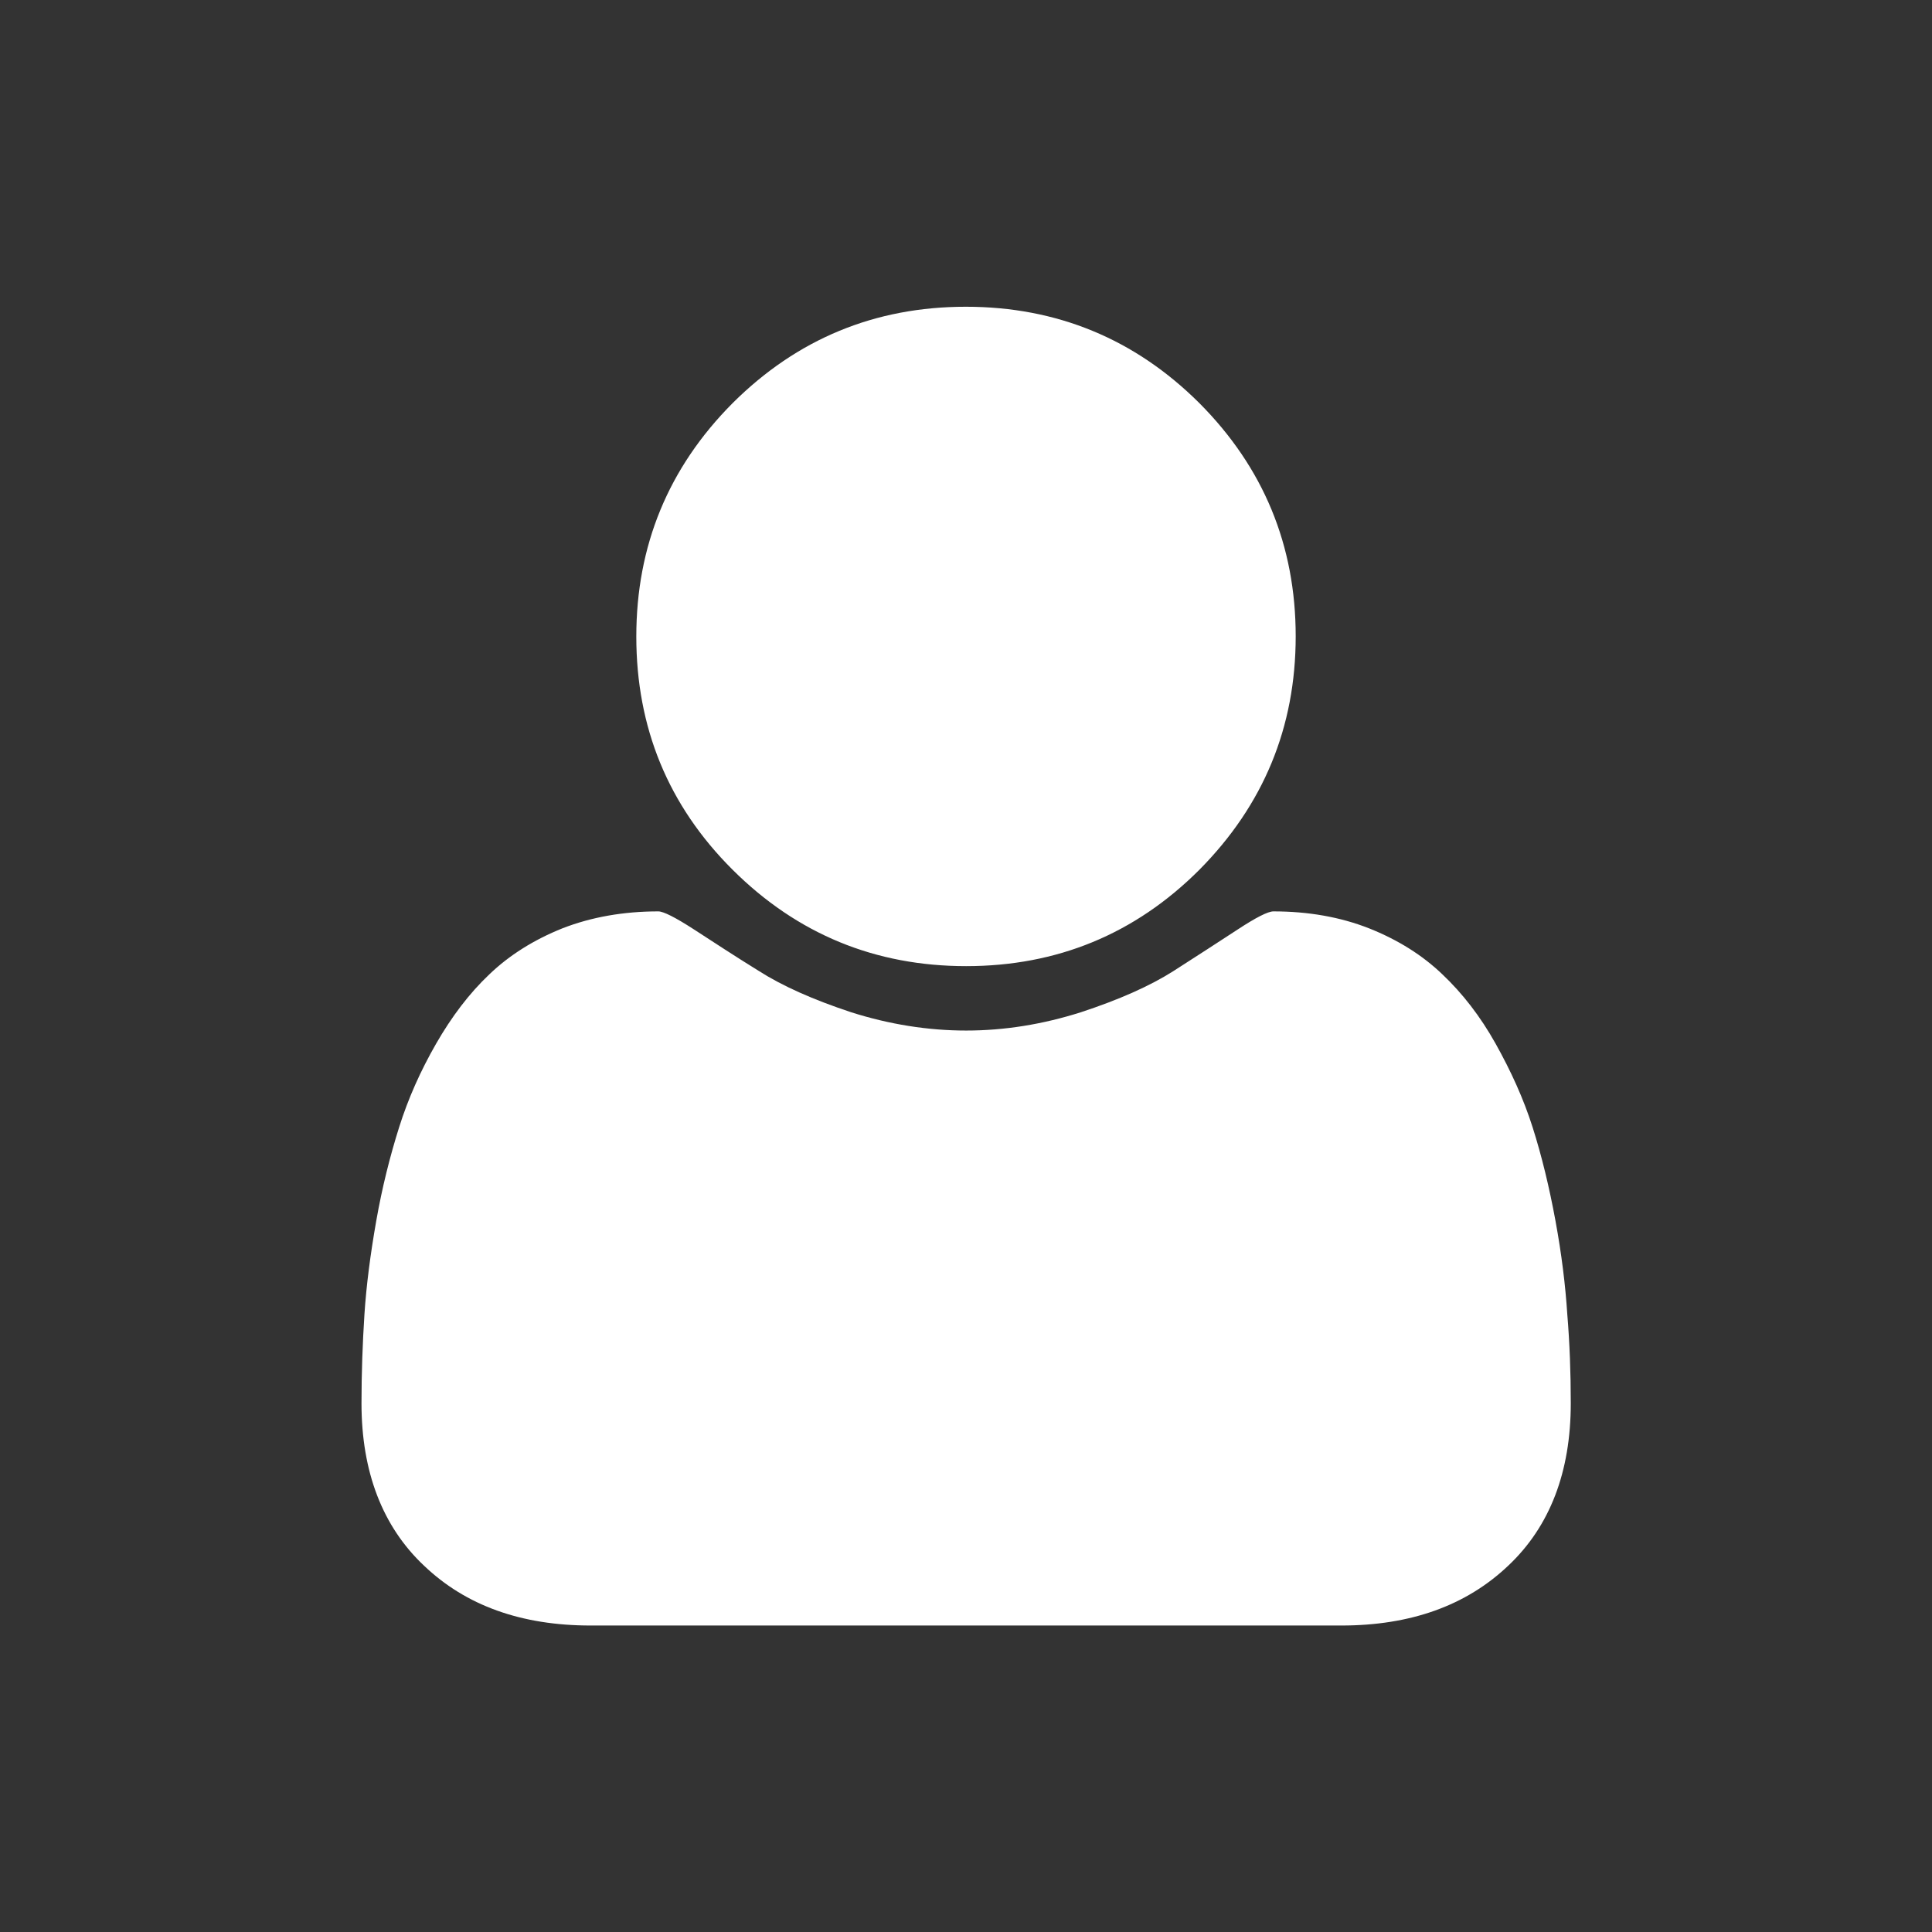 <?xml version="1.0" encoding="utf-8"?>
<!-- Generator: Adobe Illustrator 15.1.0, SVG Export Plug-In . SVG Version: 6.00 Build 0)  -->
<!DOCTYPE svg PUBLIC "-//W3C//DTD SVG 1.1//EN" "http://www.w3.org/Graphics/SVG/1.1/DTD/svg11.dtd">
<svg version="1.1" id="Layer_1" xmlns="http://www.w3.org/2000/svg" xmlns:xlink="http://www.w3.org/1999/xlink" x="0px" y="0px"
	 width="7.199px" height="7.2px" viewBox="0 0 7.199 7.2" enable-background="new 0 0 7.199 7.2" xml:space="preserve">
<rect x="0" y="0" width="7.199" height="7.2" fill="#333333" stroke="none"/>
<g>
	<path fill="#FFFFFF" d="M5.853,5.229c0,0.256-0.078,0.459-0.233,0.605C5.463,5.983,5.256,6.057,4.998,6.057H2.201
		c-0.258,0-0.465-0.074-0.621-0.223c-0.155-0.146-0.233-0.35-0.233-0.605c0-0.113,0.004-0.223,0.011-0.332
		C1.365,4.79,1.38,4.674,1.402,4.549s0.051-0.24,0.085-0.348s0.08-0.211,0.138-0.312s0.124-0.188,0.198-0.258
		c0.075-0.072,0.166-0.129,0.273-0.172c0.108-0.042,0.228-0.063,0.357-0.063c0.019,0,0.063,0.022,0.134,0.068
		c0.071,0.046,0.15,0.098,0.239,0.153C2.915,3.674,3.03,3.725,3.172,3.772C3.314,3.817,3.457,3.84,3.6,3.84s0.285-0.023,0.427-0.068
		c0.143-0.047,0.258-0.098,0.346-0.154C4.461,3.562,4.54,3.51,4.611,3.464c0.07-0.046,0.114-0.068,0.134-0.068
		c0.13,0,0.249,0.021,0.356,0.063c0.108,0.043,0.199,0.1,0.274,0.172c0.074,0.07,0.141,0.156,0.198,0.258s0.104,0.205,0.138,0.312
		s0.062,0.223,0.085,0.348s0.037,0.24,0.044,0.348C5.849,5.006,5.853,5.116,5.853,5.229z M4.469,1.502
		c0.239,0.24,0.359,0.53,0.359,0.869S4.708,3,4.469,3.241C4.229,3.481,3.938,3.6,3.6,3.6S2.971,3.481,2.73,3.241
		S2.371,2.71,2.371,2.372S2.49,1.743,2.73,1.502c0.24-0.239,0.53-0.359,0.869-0.359S4.229,1.263,4.469,1.502z"/>
</g>
</svg>
